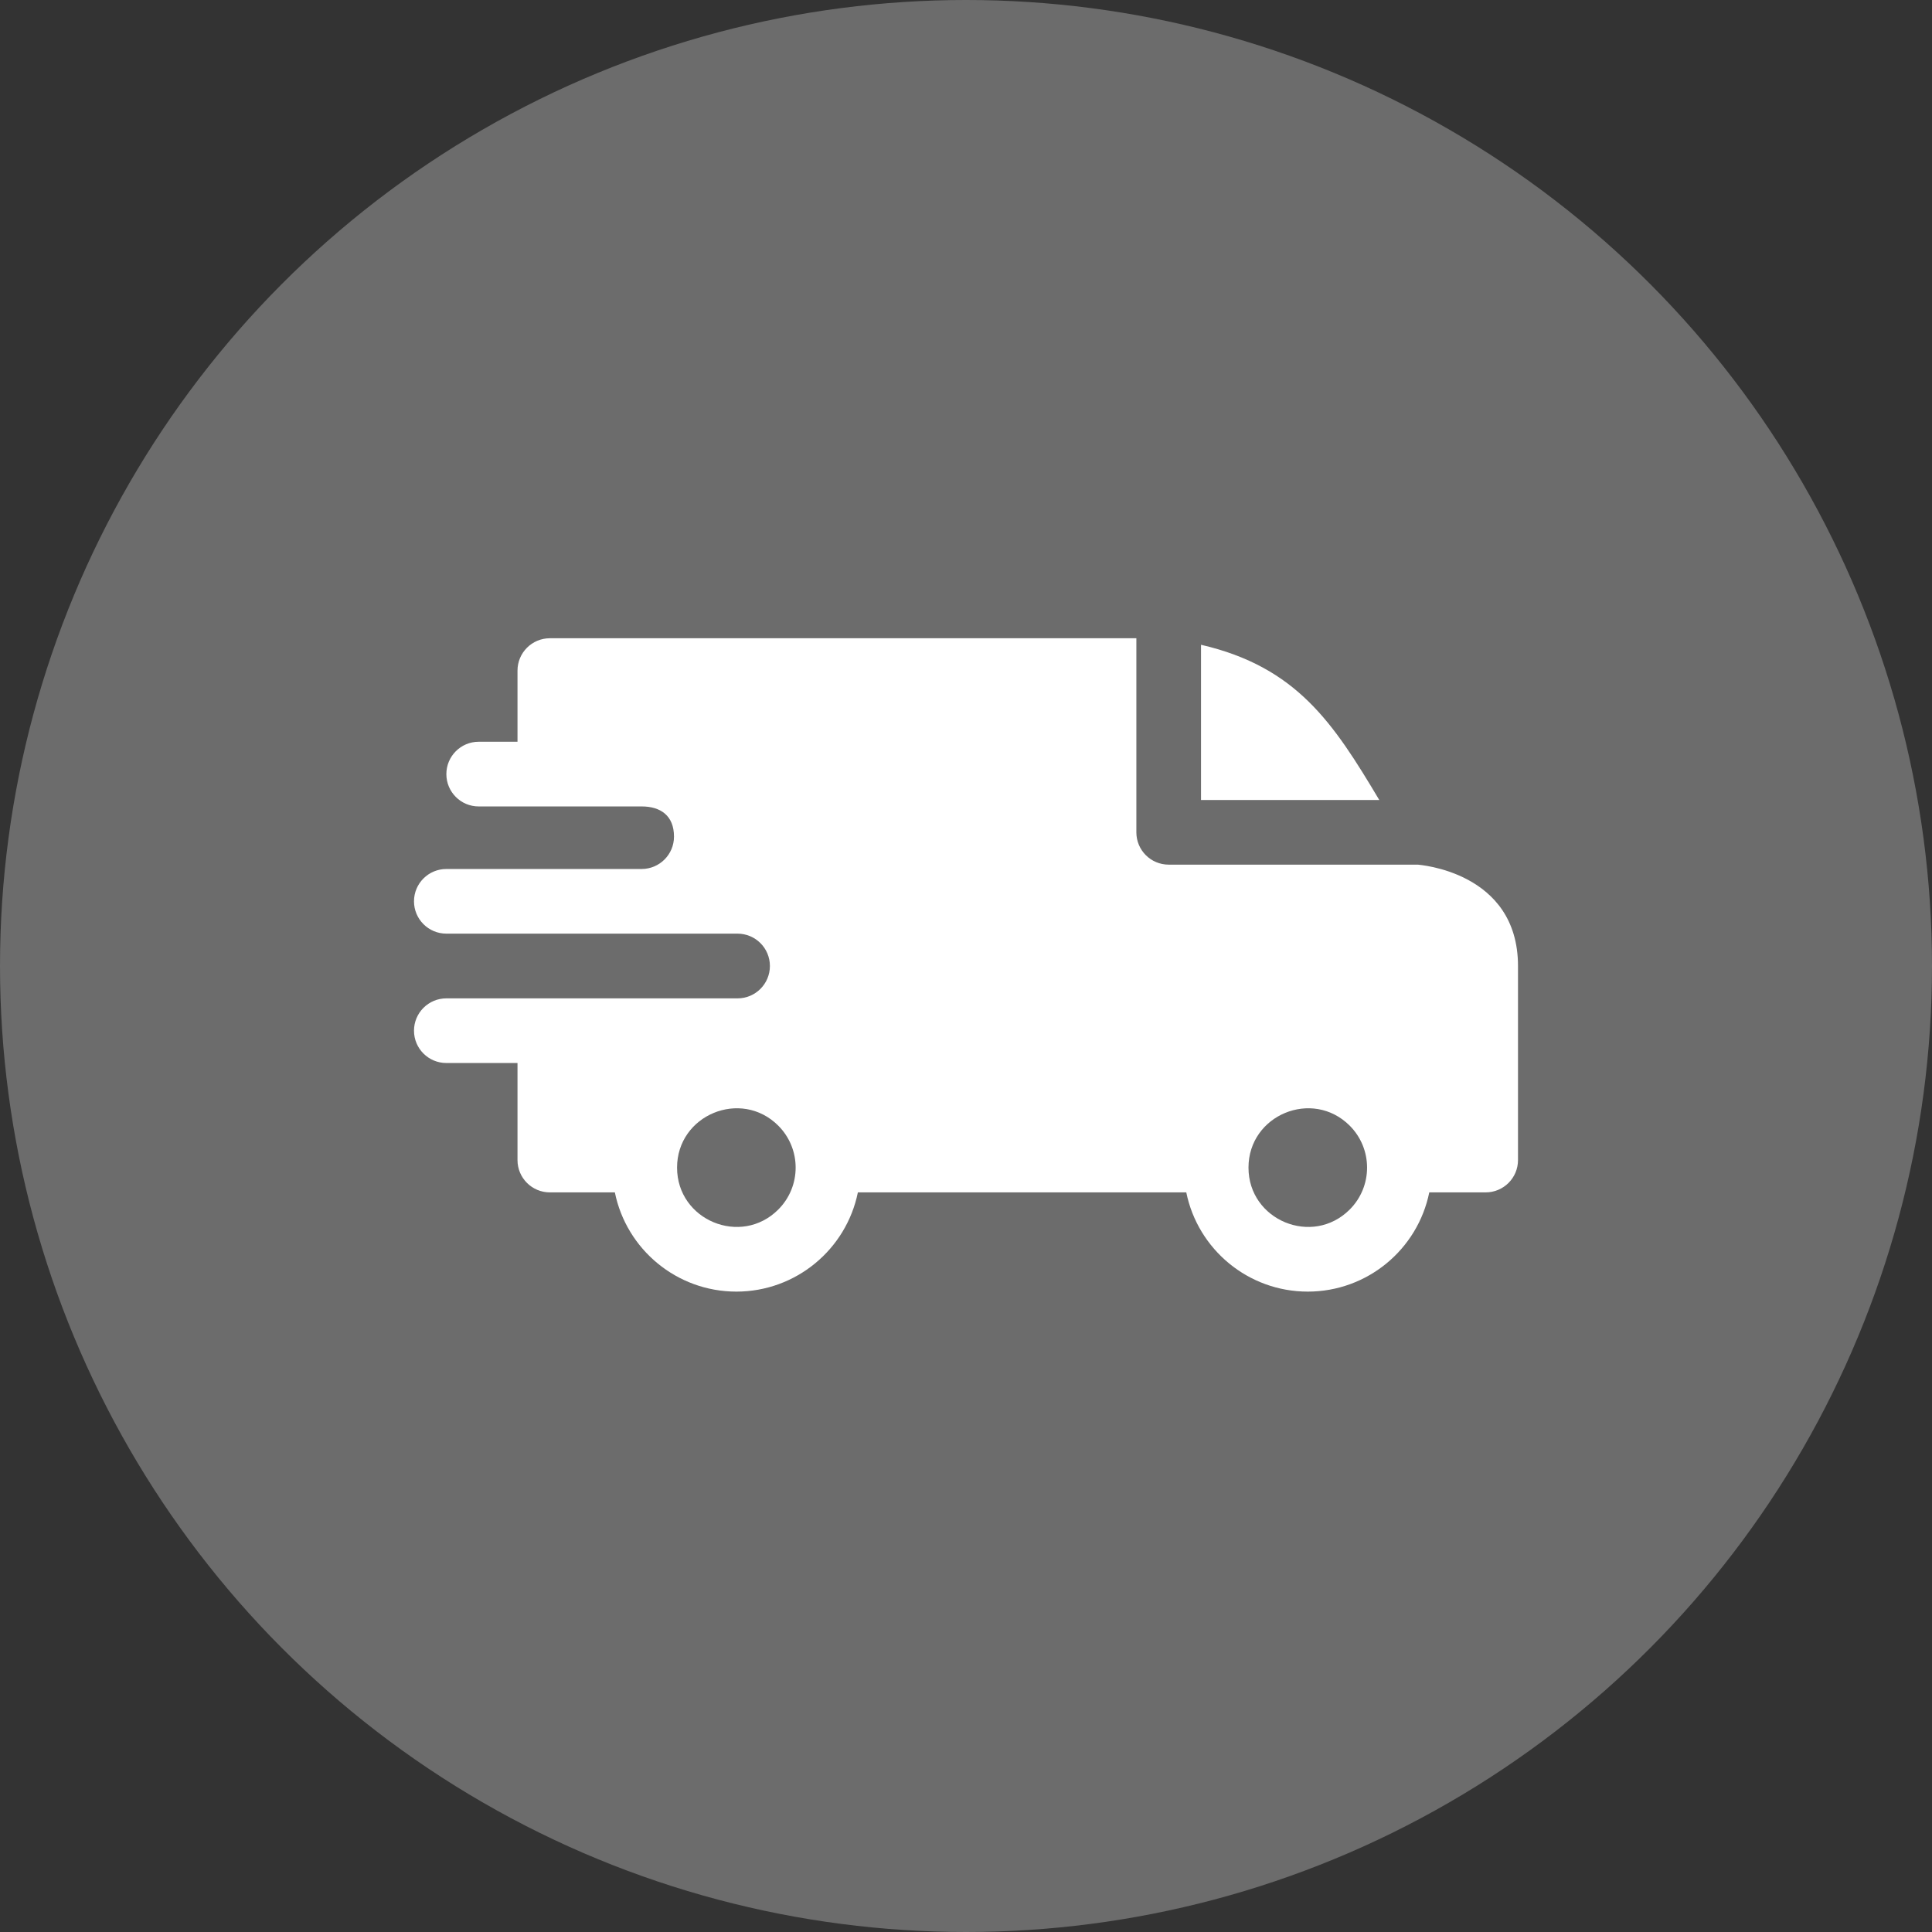 <svg width="56" height="56" viewBox="0 0 56 56" fill="none" xmlns="http://www.w3.org/2000/svg">
<rect x="0" y="0" width="56" height="56" fill="#333333" stroke="none"/>
<circle cx="28" cy="28" r="28" fill="#C2C2C2" fill-opacity="0.4"/>
<path fill-rule="evenodd" clip-rule="evenodd" d="M34.812 18.689C37.587 19.332 38.648 20.955 39.979 23.188H34.812V18.689ZM18.599 23.375C19.142 23.375 19.536 23.637 19.536 24.25C19.536 24.767 19.118 25.186 18.601 25.188H12.938C12.42 25.188 12 25.607 12 26.125C12 26.643 12.42 27.062 12.938 27.062H21.375C21.898 27.062 22.316 27.482 22.316 28C22.316 28.518 21.896 28.938 21.379 28.938H12.938C12.42 28.938 12 29.357 12 29.875C12 30.393 12.42 30.812 12.938 30.812H15V33.625C15 34.143 15.42 34.562 15.938 34.562H17.822C18.158 36.217 19.62 37.438 21.344 37.438C23.067 37.438 24.529 36.217 24.866 34.562H34.385C34.721 36.217 36.183 37.438 37.906 37.438C39.63 37.438 41.092 36.217 41.428 34.562H43.062C43.58 34.562 44 34.143 44 33.625V28C44 25.249 41.099 25.067 41.096 25.062H33.875C33.357 25.062 32.938 24.643 32.938 24.125V18.5H15.938C15.42 18.5 15 18.92 15 19.438V21.5H13.875C13.357 21.5 12.938 21.92 12.938 22.438C12.938 22.955 13.357 23.375 13.875 23.375H18.599ZM39.122 32.628C39.793 33.3 39.793 34.388 39.122 35.059C38.042 36.139 36.188 35.371 36.188 33.844C36.188 32.317 38.042 31.549 39.122 32.628ZM22.559 32.628C23.23 33.3 23.23 34.388 22.559 35.059C21.48 36.139 19.625 35.371 19.625 33.844C19.625 32.317 21.48 31.549 22.559 32.628Z" fill="white"/>
</svg>
